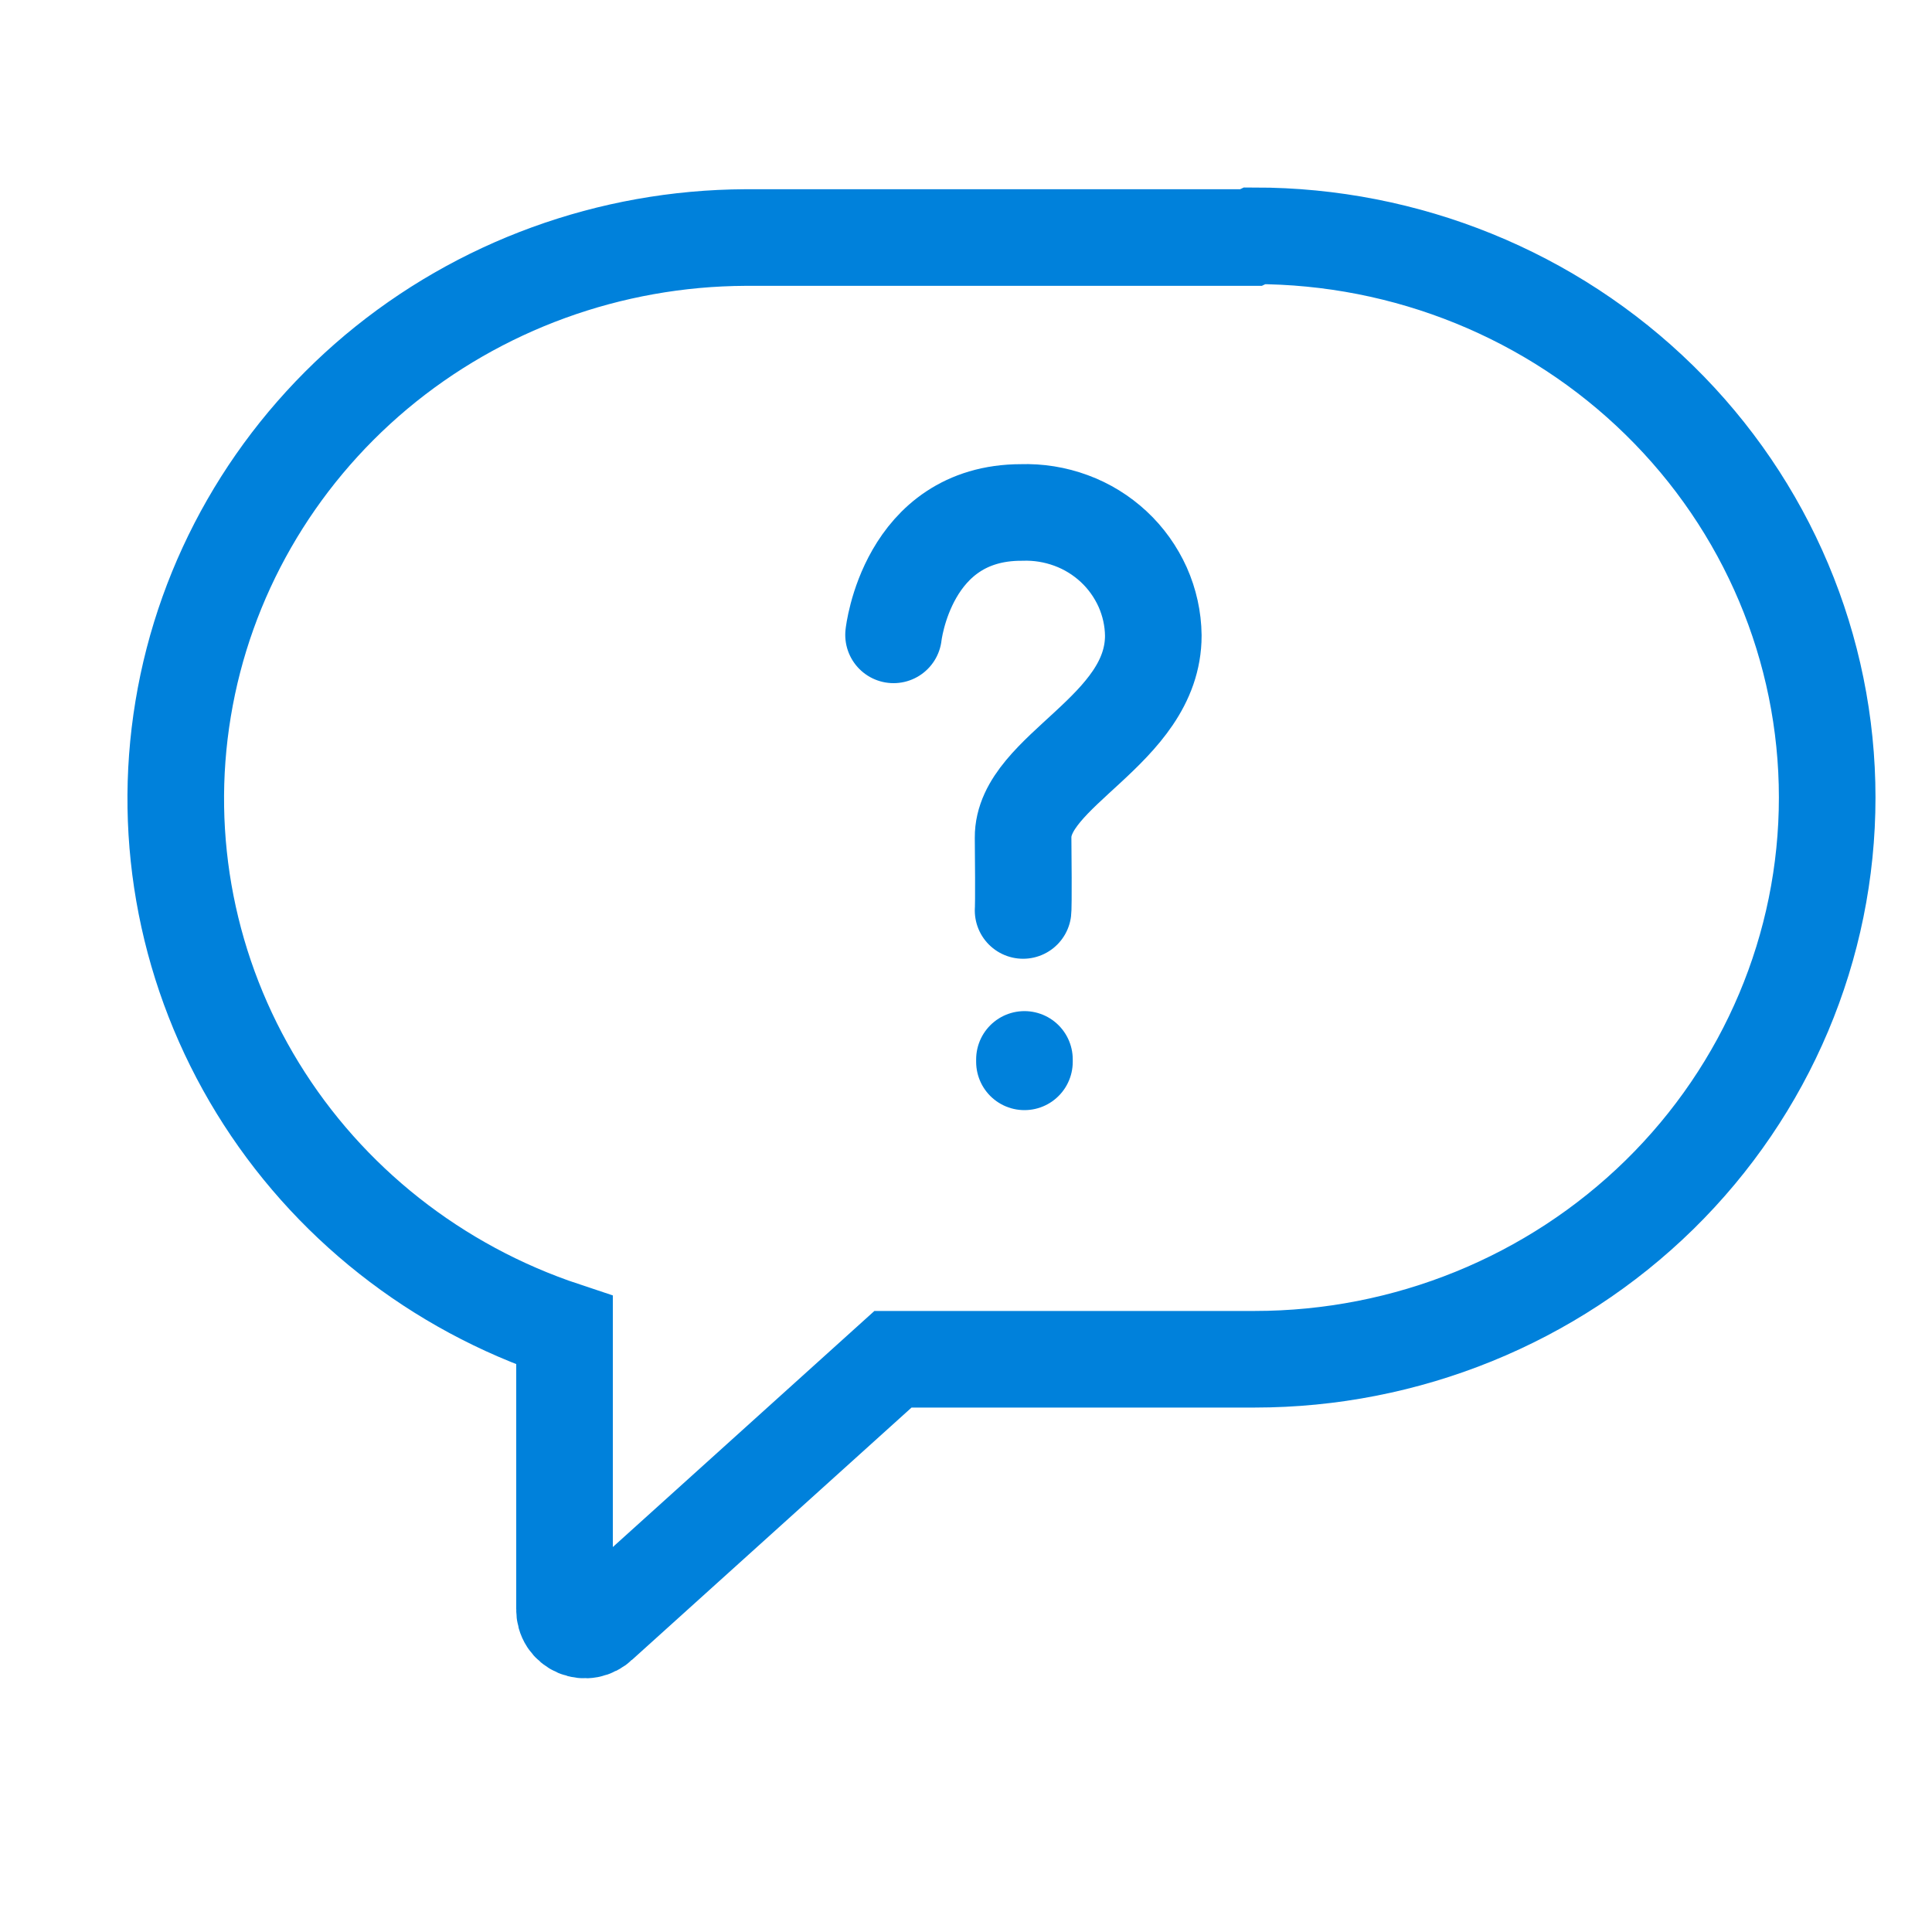 <svg width="20" height="20" viewBox="0 0 20 20" fill="none" xmlns="http://www.w3.org/2000/svg">
<path d="M12.95 2.459H7.716C6.314 2.465 4.96 2.958 3.894 3.851C2.829 4.745 2.12 5.98 1.896 7.337C1.671 8.694 1.945 10.086 2.668 11.264C3.391 12.442 4.516 13.33 5.844 13.771V16.66C5.843 16.702 5.854 16.743 5.877 16.778C5.9 16.813 5.933 16.84 5.972 16.857C6.011 16.873 6.054 16.878 6.096 16.87C6.137 16.862 6.176 16.842 6.206 16.813L9.244 14.071H12.988C14.56 14.071 16.067 13.458 17.179 12.368C18.291 11.277 18.915 9.798 18.915 8.256C18.915 6.713 18.291 5.234 17.179 4.144C16.067 3.053 14.56 2.441 12.988 2.441L12.95 2.459Z" stroke="#0081DB" stroke-miterlimit="10"/>
<path d="M9.25 6.572C9.25 6.572 9.387 5.305 10.573 5.305C10.748 5.299 10.923 5.327 11.088 5.388C11.252 5.448 11.402 5.541 11.529 5.659C11.657 5.778 11.758 5.921 11.829 6.078C11.899 6.236 11.937 6.406 11.939 6.579C11.939 7.564 10.585 7.974 10.591 8.672C10.598 9.37 10.591 9.425 10.591 9.425" stroke="#0081DB" stroke-miterlimit="10" stroke-linecap="round"/>
<path d="M10.605 10.992V10.967" stroke="#0081DB" stroke-miterlimit="10" stroke-linecap="round"/>
</svg>
